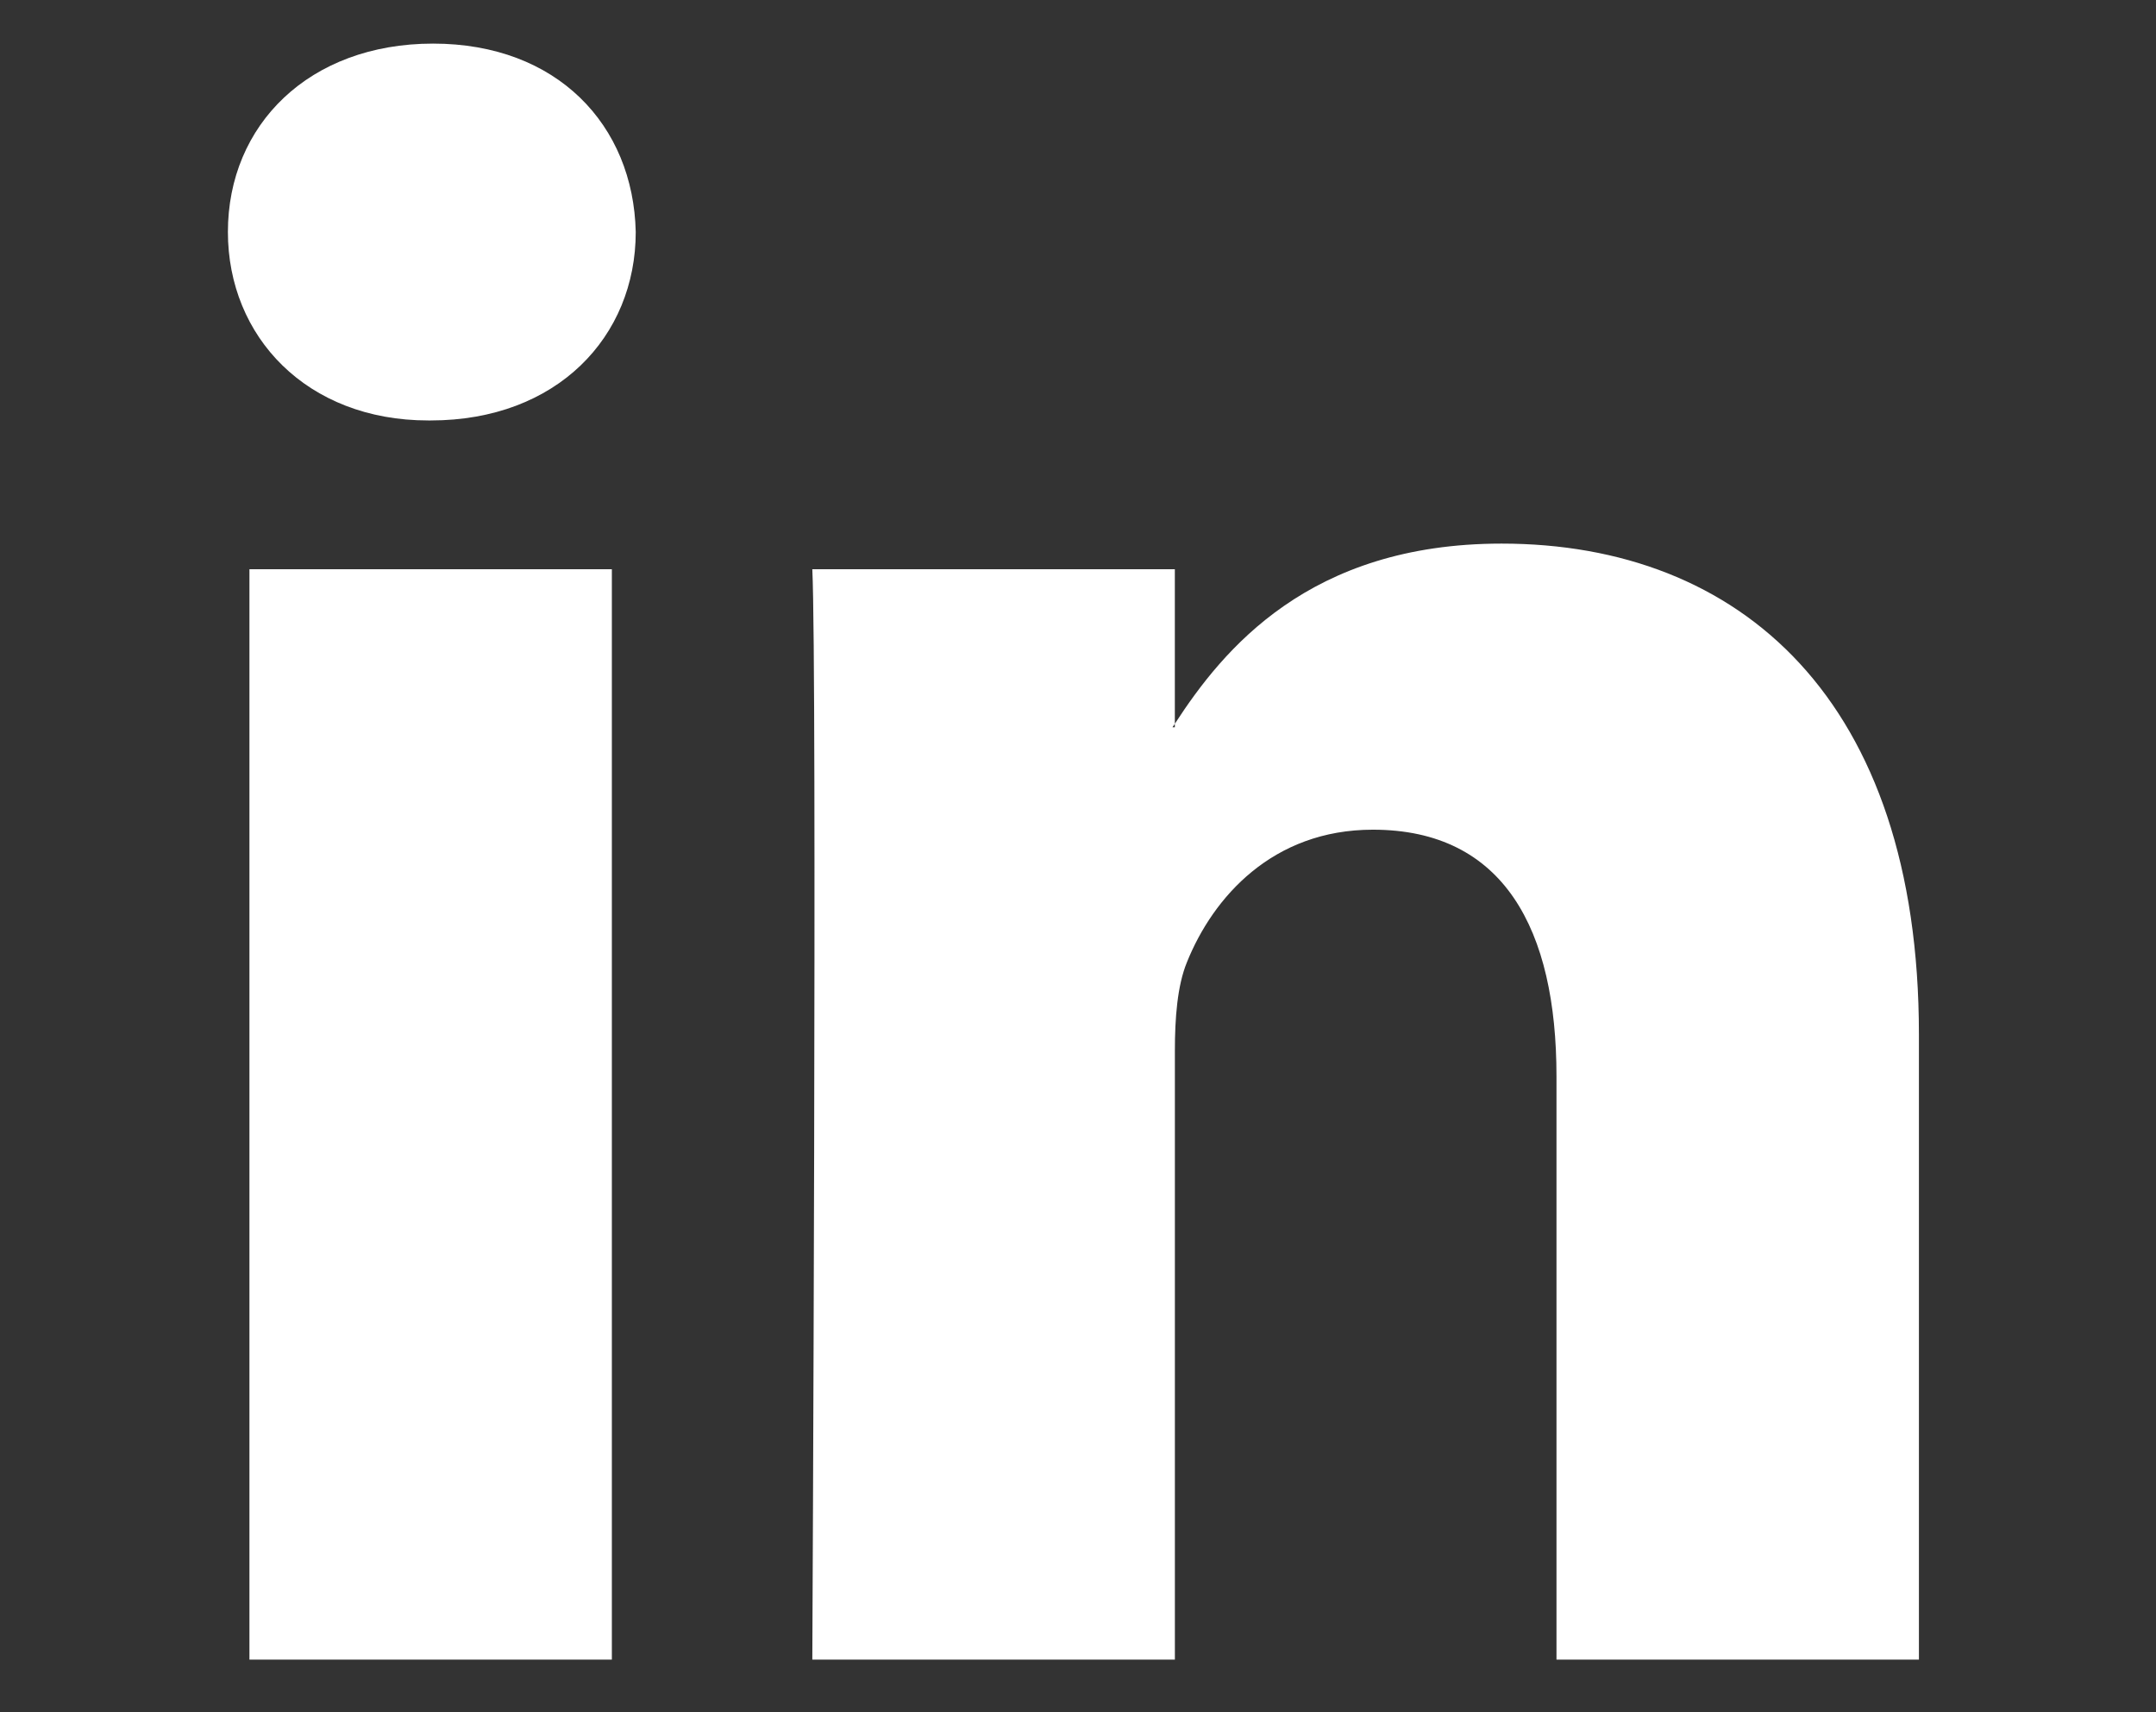 <?xml version="1.0" encoding="UTF-8" standalone="no"?>
<!-- Created with Inkscape (http://www.inkscape.org/) -->

<svg
   xmlns:dc="http://purl.org/dc/elements/1.1/"
   xmlns:cc="http://creativecommons.org/ns#"
   xmlns:rdf="http://www.w3.org/1999/02/22-rdf-syntax-ns#"
   xmlns:svg="http://www.w3.org/2000/svg"
   xmlns="http://www.w3.org/2000/svg"
   xmlns:sodipodi="http://sodipodi.sourceforge.net/DTD/sodipodi-0.dtd"
   xmlns:inkscape="http://www.inkscape.org/namespaces/inkscape"
   width="34"
   height="27"
   viewBox="0 0 34 27"
   id="svg2"
   version="1.1"
   inkscape:version="0.91 r13725"
   sodipodi:docname="linked in.svg">
  <rect x="0" y="0" width="34" height="27" fill="#333333" stroke="none"/>
  <defs
     id="defs4" />
  <sodipodi:namedview
     id="base"
     pagecolor="#ffffff"
     bordercolor="#666666"
     borderopacity="1.0"
     inkscape:pageopacity="0.0"
     inkscape:pageshadow="2"
     inkscape:zoom="7.9195959"
     inkscape:cx="5.9875859"
     inkscape:cy="12.254896"
     inkscape:document-units="px"
     inkscape:current-layer="layer1"
     showgrid="false"
     units="px"
     inkscape:window-width="1440"
     inkscape:window-height="838"
     inkscape:window-x="-8"
     inkscape:window-y="-8"
     inkscape:window-maximized="1" />
  <g
     inkscape:label="Layer 1"
     inkscape:groupmode="layer"
     id="layer1"
     transform="translate(0,-1025.362)">
    <g
       id="g3376"
       transform="matrix(0.062,0,0,0.062,3.594,1025.457)"
       style="fill:#ffffff">
      <g
         id="g3337"
         style="fill:#ffffff">
	<path
   d="m 430.117,261.543 0,159.017 -92.188,0 0,-148.367 c 0,-37.271 -13.334,-62.707 -46.703,-62.707 -25.473,0 -40.632,17.142 -47.301,33.724 -2.432,5.928 -3.058,14.179 -3.058,22.477 l 0,154.873 -92.219,0 c 0,0 1.242,-251.285 0,-277.32 l 92.21,0 0,39.309 c -0.187,0.294 -0.43,0.611 -0.606,0.896 l 0.606,0 0,-0.896 c 12.251,-18.869 34.13,-45.824 83.102,-45.824 60.673,-0.001 106.157,39.636 106.157,124.818 z M 52.183,9.558 C 20.635,9.558 0,30.251 0,57.463 c 0,26.619 20.038,47.94 50.959,47.94 l 0.616,0 c 32.159,0 52.159,-21.317 52.159,-47.94 C 103.128,30.251 83.734,9.558 52.183,9.558 Z M 5.477,420.56 l 92.184,0 0,-277.32 -92.184,0 0,277.32 z"
   id="LinkedIn"
   inkscape:connector-curvature="0"
   style="fill:#ffffff" />

</g>
      <g
         id="g3340"
         style="fill:#ffffff">
</g>
      <g
         id="g3342"
         style="fill:#ffffff">
</g>
      <g
         id="g3344"
         style="fill:#ffffff">
</g>
      <g
         id="g3346"
         style="fill:#ffffff">
</g>
      <g
         id="g3348"
         style="fill:#ffffff">
</g>
      <g
         id="g3350"
         style="fill:#ffffff">
</g>
      <g
         id="g3352"
         style="fill:#ffffff">
</g>
      <g
         id="g3354"
         style="fill:#ffffff">
</g>
      <g
         id="g3356"
         style="fill:#ffffff">
</g>
      <g
         id="g3358"
         style="fill:#ffffff">
</g>
      <g
         id="g3360"
         style="fill:#ffffff">
</g>
      <g
         id="g3362"
         style="fill:#ffffff">
</g>
      <g
         id="g3364"
         style="fill:#ffffff">
</g>
      <g
         id="g3366"
         style="fill:#ffffff">
</g>
      <g
         id="g3368"
         style="fill:#ffffff">
</g>
    </g>
  </g>
</svg>
